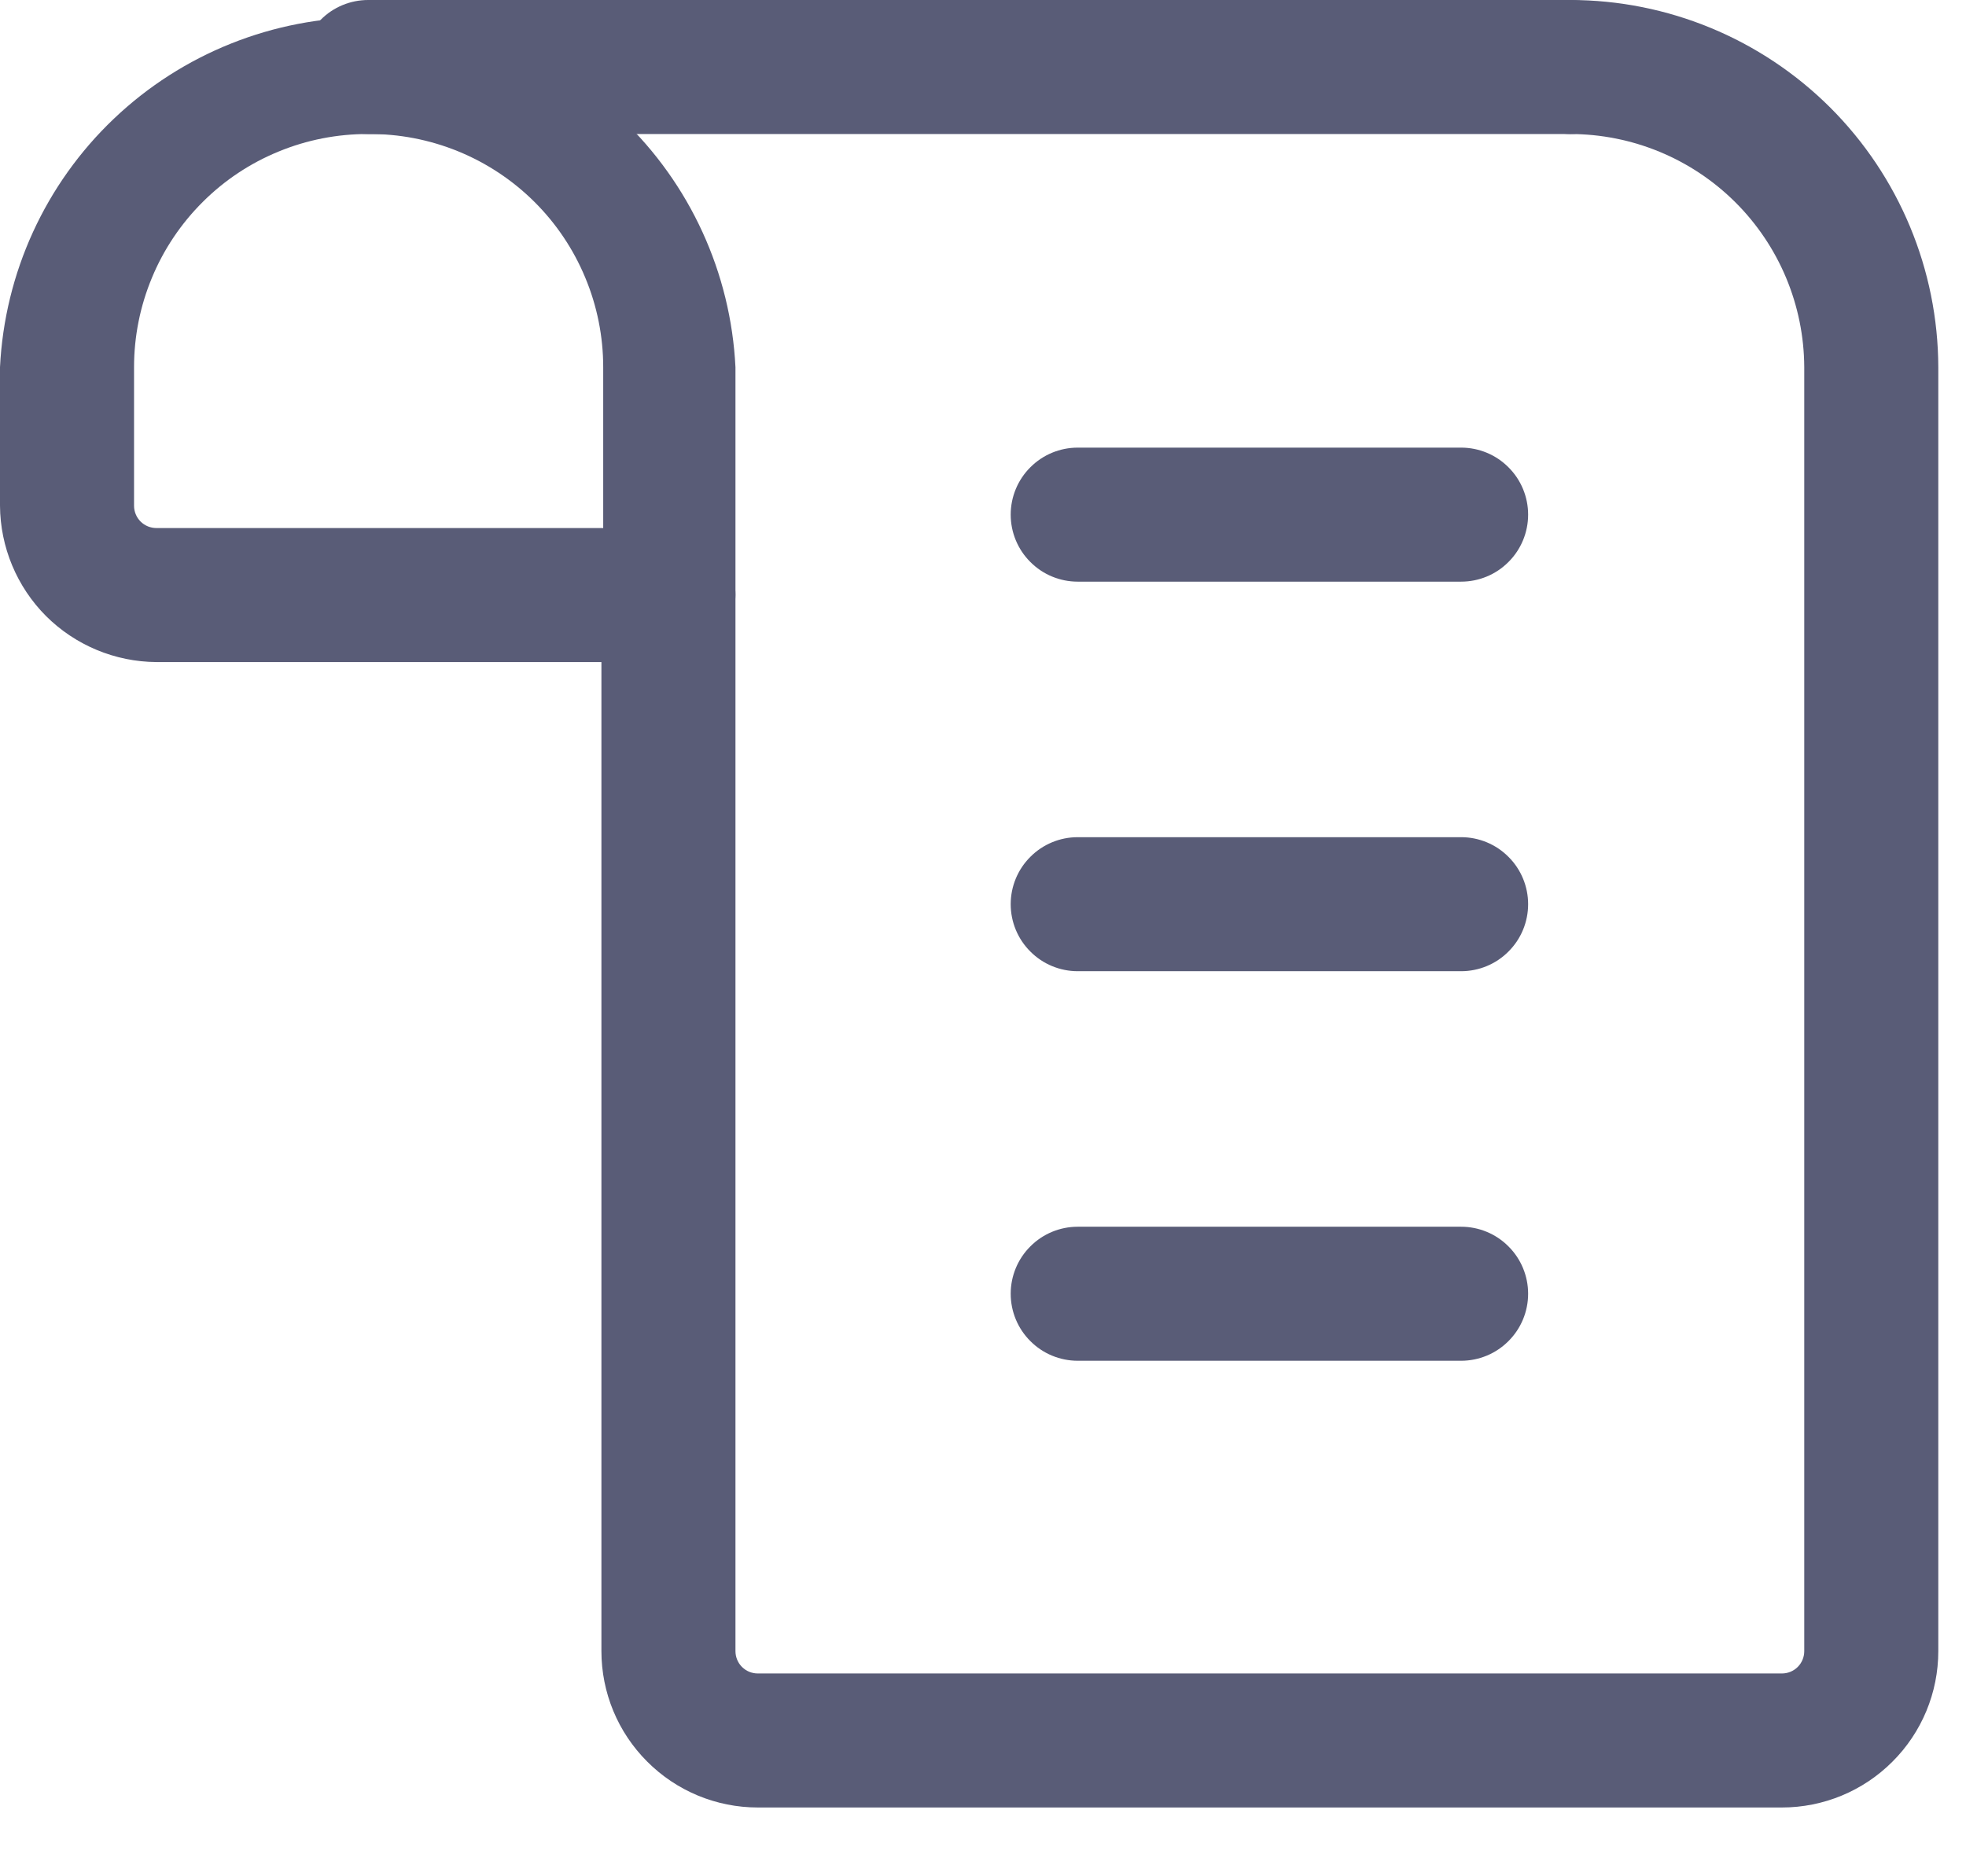 <svg xmlns="http://www.w3.org/2000/svg" fill="none" viewBox="0 0 22 21" height="21" width="22">
<g clip-path="url(#clip0_4007_38)">
<path fill="#595C77" d="M17.57 1.5H4.12C3.921 1.5 3.73 1.421 3.59 1.28C3.449 1.14 3.37 0.949 3.37 0.75C3.37 0.551 3.449 0.36 3.59 0.22C3.73 0.079 3.921 0 4.12 0L17.57 0C17.769 0 17.96 0.079 18.1 0.22C18.241 0.36 18.32 0.551 18.32 0.75C18.32 0.949 18.241 1.14 18.1 1.28C17.96 1.421 17.769 1.5 17.57 1.5Z"></path>
<path fill="#595C77" d="M19.94 20.23H8.48C8.016 20.23 7.571 20.046 7.243 19.717C6.914 19.389 6.73 18.944 6.73 18.48V6.66C6.73 6.461 6.809 6.27 6.95 6.13C7.09 5.989 7.281 5.91 7.48 5.91C7.679 5.91 7.87 5.989 8.01 6.13C8.151 6.27 8.23 6.461 8.23 6.66V18.48C8.23 18.546 8.256 18.61 8.303 18.657C8.35 18.704 8.414 18.73 8.48 18.73H19.94C20.006 18.73 20.07 18.704 20.117 18.657C20.164 18.61 20.19 18.546 20.19 18.48V4.11C20.187 3.417 19.91 2.753 19.419 2.264C18.928 1.775 18.263 1.5 17.57 1.5C17.372 1.497 17.183 1.418 17.043 1.277C16.902 1.137 16.823 0.948 16.82 0.75C16.823 0.552 16.902 0.363 17.043 0.223C17.183 0.082 17.372 0.003 17.57 0C18.661 -3.21354e-06 19.707 0.433 20.48 1.203C21.252 1.974 21.687 3.019 21.69 4.11V18.48C21.69 18.944 21.506 19.389 21.177 19.717C20.849 20.046 20.404 20.23 19.94 20.23Z"></path>
<path fill="#595C77" d="M16.35 15.23H12.06C11.861 15.23 11.67 15.151 11.53 15.01C11.389 14.87 11.31 14.679 11.31 14.48C11.31 14.281 11.389 14.09 11.53 13.95C11.67 13.809 11.861 13.73 12.06 13.73H16.35C16.549 13.73 16.74 13.809 16.88 13.95C17.021 14.09 17.1 14.281 17.1 14.48C17.1 14.679 17.021 14.87 16.88 15.01C16.74 15.151 16.549 15.23 16.35 15.23Z"></path>
<path fill="#595C77" d="M16.35 10.87H12.06C11.861 10.87 11.67 10.791 11.53 10.65C11.389 10.51 11.31 10.319 11.31 10.12C11.31 9.921 11.389 9.73 11.53 9.59C11.67 9.449 11.861 9.37 12.06 9.37H16.35C16.549 9.37 16.74 9.449 16.88 9.59C17.021 9.73 17.1 9.921 17.1 10.12C17.1 10.319 17.021 10.51 16.88 10.65C16.74 10.791 16.549 10.87 16.35 10.87Z"></path>
<path fill="#595C77" d="M7.48 7.41H1.75C1.287 7.407 0.843 7.222 0.515 6.895C0.188 6.567 0.003 6.123 0 5.66L0 4.11C0.052 3.054 0.508 2.058 1.274 1.329C2.04 0.6 3.057 0.193 4.115 0.193C5.173 0.193 6.19 0.6 6.956 1.329C7.722 2.058 8.178 3.054 8.23 4.11V6.66C8.227 6.858 8.148 7.047 8.007 7.187C7.867 7.328 7.678 7.407 7.48 7.41ZM4.12 1.5C3.776 1.499 3.436 1.565 3.118 1.696C2.8 1.826 2.511 2.018 2.268 2.261C2.025 2.503 1.831 2.792 1.7 3.109C1.568 3.426 1.5 3.766 1.5 4.11V5.66C1.5 5.726 1.526 5.79 1.573 5.837C1.62 5.884 1.684 5.91 1.75 5.91H6.75V4.11C6.75 3.766 6.682 3.425 6.549 3.107C6.417 2.789 6.223 2.5 5.978 2.257C5.734 2.015 5.444 1.823 5.125 1.693C4.806 1.563 4.464 1.497 4.12 1.5Z"></path>
<path fill="#595C77" d="M16.35 6.51H12.06C11.861 6.51 11.67 6.431 11.53 6.29C11.389 6.15 11.31 5.959 11.31 5.76C11.31 5.561 11.389 5.37 11.53 5.23C11.67 5.089 11.861 5.01 12.06 5.01H16.35C16.549 5.01 16.74 5.089 16.88 5.23C17.021 5.37 17.1 5.561 17.1 5.76C17.1 5.959 17.021 6.15 16.88 6.29C16.74 6.431 16.549 6.51 16.35 6.51Z"></path>
</g>
<defs>
<clipPath id="clip0_4007_38">
<rect fill="white" height="20.23" width="21.69"></rect>
</clipPath>
</defs>
</svg>
